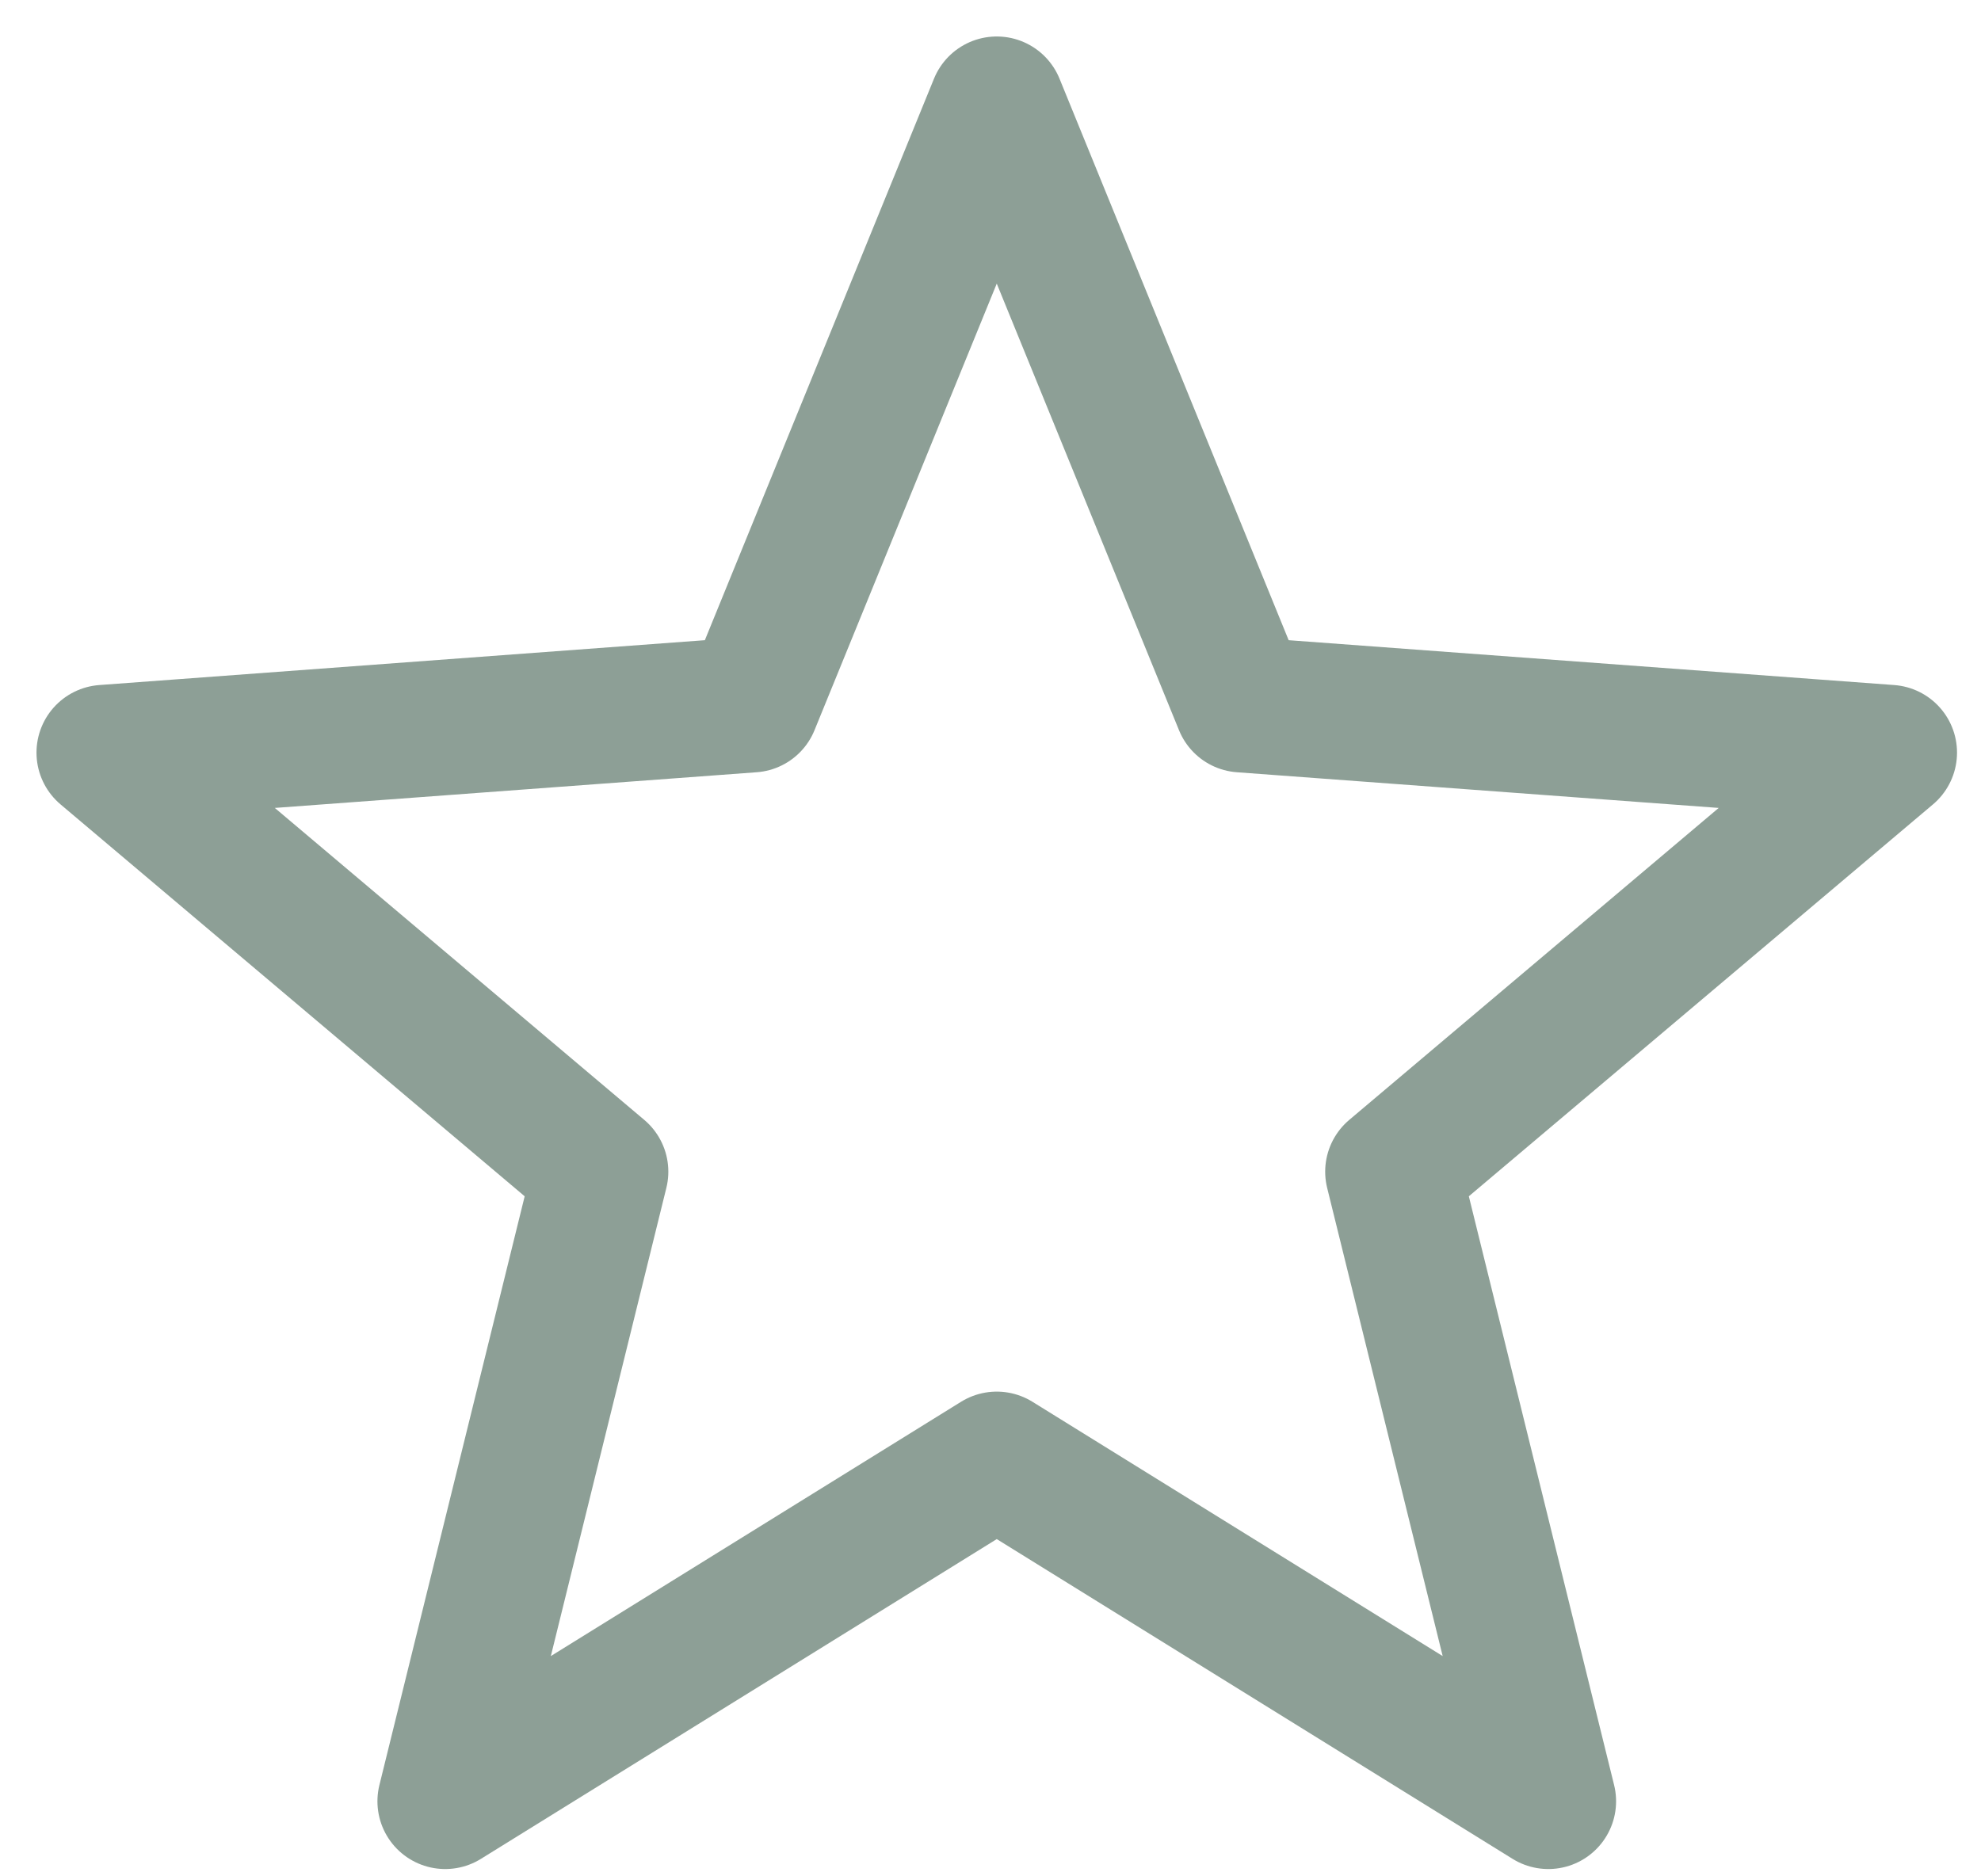 <svg xmlns="http://www.w3.org/2000/svg" fill="none" viewBox="0 0 19 18" height="18" width="19">
<path stroke-linejoin="round" stroke-linecap="round" stroke-width="1.3" stroke="#8D9F96" d="M9.56 1L7.21 6.76L1 7.22L5.76 11.24L4.27 17.28L9.56 14M9.56 1L11.91 6.76L18.12 7.22L13.36 11.24L14.85 17.28L9.56 14"></path>
</svg>
